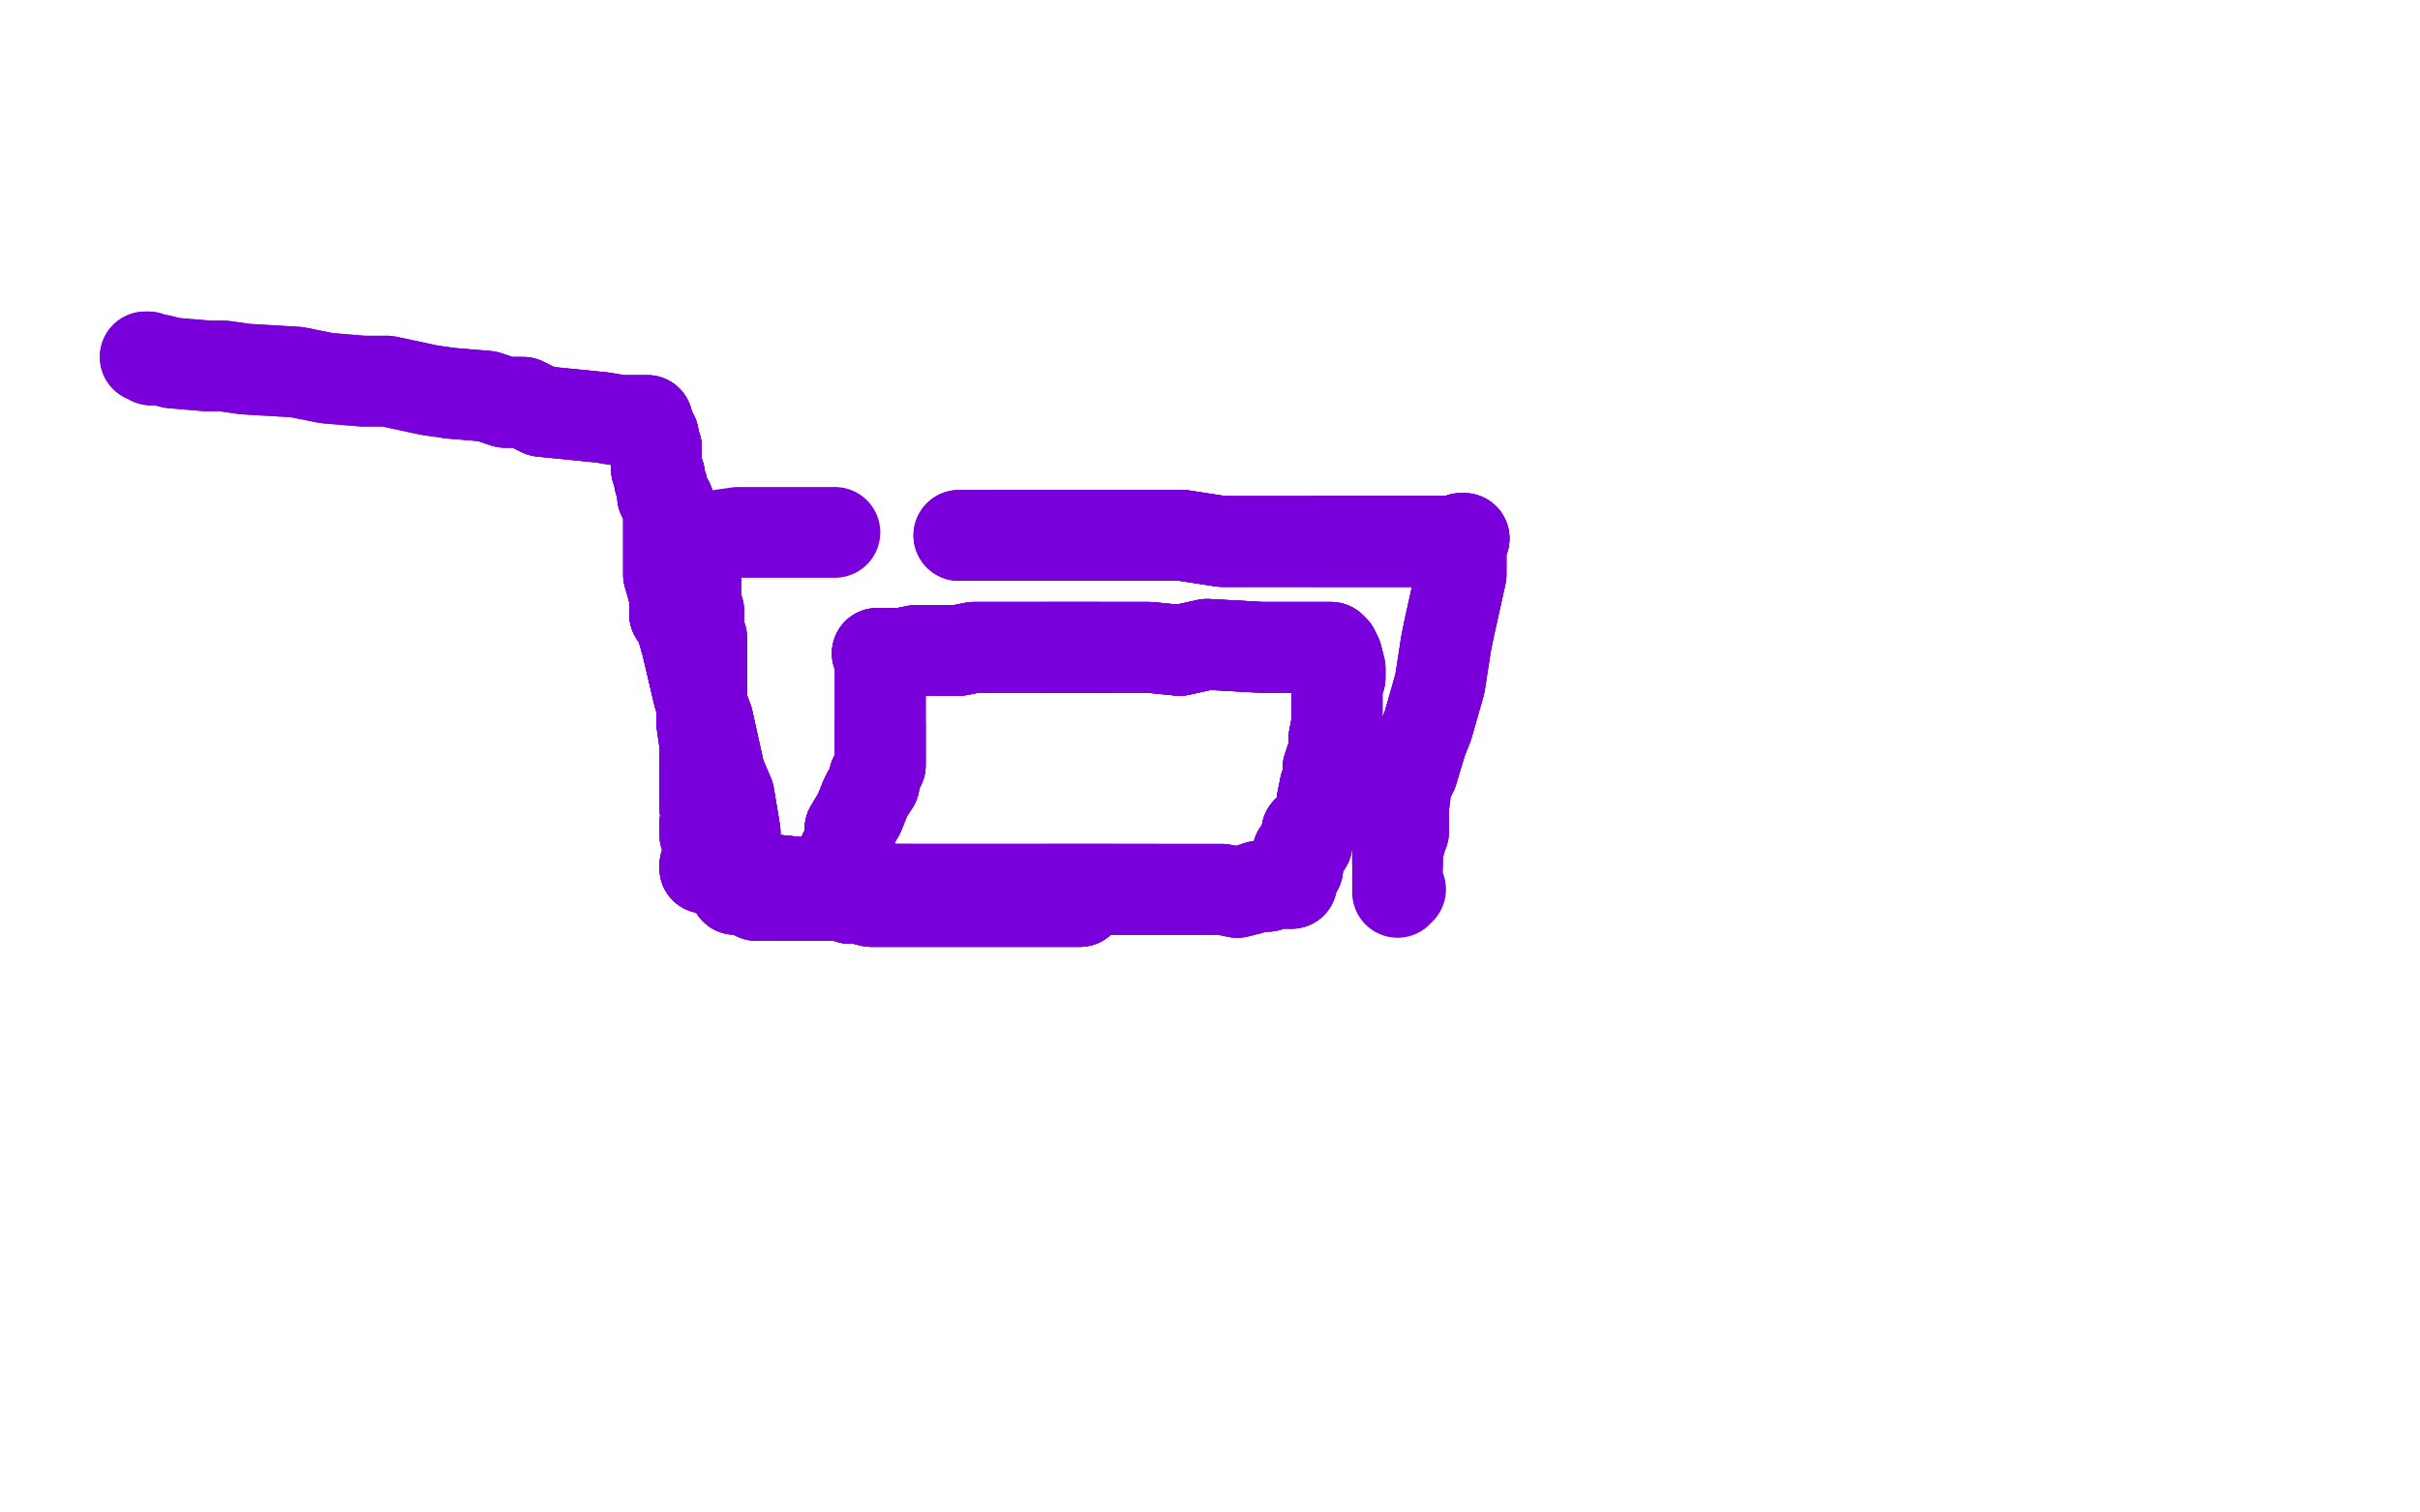 <?xml version="1.0" standalone="no"?>
<!DOCTYPE svg PUBLIC "-//W3C//DTD SVG 1.1//EN"
"http://www.w3.org/Graphics/SVG/1.1/DTD/svg11.dtd">

<svg width="800" height="500" version="1.1" xmlns="http://www.w3.org/2000/svg" xmlns:xlink="http://www.w3.org/1999/xlink" style="stroke-antialiasing: false"><desc>This SVG has been created on https://colorillo.com/</desc><rect x='0' y='0' width='800' height='500' style='fill: rgb(255,255,255); stroke-width:0' /><polyline points="279,282 280,281 281,277 281,274 284,269 286,264 287,262 289,259 289,257 290,255 291,253 291,249 291,244 291,240" style="fill: none; stroke: #7a00db; stroke-width: 30; stroke-linejoin: round; stroke-linecap: round; stroke-antialiasing: false; stroke-antialias: 0; opacity: 1.0"/>
<polyline points="279,282 280,281 281,277 281,274 284,269 286,264 287,262 289,259 289,257 290,255 291,253 291,249 291,244 291,240 291,235 291,229 291,225 291,223 291,221 291,220 291,219 291,217 290,216" style="fill: none; stroke: #7a00db; stroke-width: 30; stroke-linejoin: round; stroke-linecap: round; stroke-antialiasing: false; stroke-antialias: 0; opacity: 1.0"/>
<polyline points="279,282 280,281 281,277 281,274 284,269 286,264 287,262 289,259 289,257 290,255 291,253 291,249 291,244 291,240 291,235 291,229 291,225 291,223 291,221 291,220 291,219 291,217 290,216 292,216 298,216 303,215 311,215 317,215 322,214 328,214 333,214 340,214 345,214 352,214 357,214 363,214" style="fill: none; stroke: #7a00db; stroke-width: 30; stroke-linejoin: round; stroke-linecap: round; stroke-antialiasing: false; stroke-antialias: 0; opacity: 1.0"/>
<polyline points="279,282 280,281 281,277 281,274 284,269 286,264 287,262 289,259 289,257 290,255 291,253 291,249 291,244 291,240 291,235 291,229 291,225 291,223 291,221 291,220 291,219 291,217 290,216 292,216 298,216 303,215 311,215 317,215 322,214 328,214 333,214 340,214 345,214 352,214 357,214 363,214 370,214 380,214 390,215 399,213 417,214 429,214 433,214 437,214 439,214 440,214 441,215" style="fill: none; stroke: #7a00db; stroke-width: 30; stroke-linejoin: round; stroke-linecap: round; stroke-antialiasing: false; stroke-antialias: 0; opacity: 1.0"/>
<polyline points="291,219 291,217 290,216 292,216 298,216 303,215 311,215 317,215 322,214 328,214 333,214 340,214 345,214 352,214 357,214 363,214 370,214 380,214 390,215 399,213 417,214 429,214 433,214 437,214 439,214 440,214 441,215 442,217 443,221 443,224 442,227 442,229 442,230 442,233 442,235 442,237 442,239 441,244 441,248 440,251" style="fill: none; stroke: #7a00db; stroke-width: 30; stroke-linejoin: round; stroke-linecap: round; stroke-antialiasing: false; stroke-antialias: 0; opacity: 1.0"/>
<polyline points="311,215 317,215 322,214 328,214 333,214 340,214 345,214 352,214 357,214 363,214 370,214 380,214 390,215 399,213 417,214 429,214 433,214 437,214 439,214 440,214 441,215 442,217 443,221 443,224 442,227 442,229 442,230 442,233 442,235 442,237 442,239 441,244 441,248 440,251 439,254 439,258 438,260 437,265 437,266 437,269 436,270 435,272 432,275 432,277 432,279 429,282 429,284" style="fill: none; stroke: #7a00db; stroke-width: 30; stroke-linejoin: round; stroke-linecap: round; stroke-antialiasing: false; stroke-antialias: 0; opacity: 1.0"/>
<polyline points="345,214 352,214 357,214 363,214 370,214 380,214 390,215 399,213 417,214 429,214 433,214 437,214 439,214 440,214 441,215 442,217 443,221 443,224 442,227 442,229 442,230 442,233 442,235 442,237 442,239 441,244 441,248 440,251 439,254 439,258 438,260 437,265 437,266 437,269 436,270 435,272 432,275 432,277 432,279 429,282 429,284 429,287 428,288 427,289 427,290 427,291 427,292" style="fill: none; stroke: #7a00db; stroke-width: 30; stroke-linejoin: round; stroke-linecap: round; stroke-antialiasing: false; stroke-antialias: 0; opacity: 1.0"/>
<polyline points="442,230 442,233 442,235 442,237 442,239 441,244 441,248 440,251 439,254 439,258 438,260 437,265 437,266 437,269 436,270 435,272 432,275 432,277 432,279 429,282 429,284 429,287 428,288 427,289 427,290 427,291 427,292 425,292 422,292 419,293 416,293 413,294 409,295 404,294 398,294 390,294 382,294 375,294 366,294 347,294" style="fill: none; stroke: #7a00db; stroke-width: 30; stroke-linejoin: round; stroke-linecap: round; stroke-antialiasing: false; stroke-antialias: 0; opacity: 1.0"/>
<polyline points="442,230 442,233 442,235 442,237 442,239 441,244 441,248 440,251 439,254 439,258 438,260 437,265 437,266 437,269 436,270 435,272 432,275 432,277 432,279 429,282 429,284 429,287 428,288 427,289 427,290 427,291 427,292 425,292 422,292 419,293 416,293 413,294 409,295 404,294 398,294 390,294 382,294 375,294 366,294 347,294 336,294 326,294 315,294 307,294 300,294 294,294 276,293 267,292 257,291 251,291" style="fill: none; stroke: #7a00db; stroke-width: 30; stroke-linejoin: round; stroke-linecap: round; stroke-antialiasing: false; stroke-antialias: 0; opacity: 1.0"/>
<polyline points="437,266 437,269 436,270 435,272 432,275 432,277 432,279 429,282 429,284 429,287 428,288 427,289 427,290 427,291 427,292 425,292 422,292 419,293 416,293 413,294 409,295 404,294 398,294 390,294 382,294 375,294 366,294 347,294 336,294 326,294 315,294 307,294 300,294 294,294 276,293 267,292 257,291 251,291 241,289 239,288 237,288 235,287 234,287 233,287" style="fill: none; stroke: #7a00db; stroke-width: 30; stroke-linejoin: round; stroke-linecap: round; stroke-antialiasing: false; stroke-antialias: 0; opacity: 1.0"/>
<polyline points="382,294 375,294 366,294 347,294 336,294 326,294 315,294 307,294 300,294 294,294 276,293 267,292 257,291 251,291 241,289 239,288 237,288 235,287 234,287 233,287 233,286 234,284 234,282 234,279 234,278 233,276 233,272 234,272 233,267 233,262 233,254 233,246 232,239 232,233 232,227 232,220 232,217 232,214" style="fill: none; stroke: #7a00db; stroke-width: 30; stroke-linejoin: round; stroke-linecap: round; stroke-antialiasing: false; stroke-antialias: 0; opacity: 1.0"/>
<polyline points="366,294 347,294 336,294 326,294 315,294 307,294 300,294 294,294 276,293 267,292 257,291 251,291 241,289 239,288 237,288 235,287 234,287 233,287 233,286 234,284 234,282 234,279 234,278 233,276 233,272 234,272 233,267 233,262 233,254 233,246 232,239 232,233 232,227 232,220 232,217 232,214 232,211 231,208 231,205 231,202 230,200 230,198 230,195 230,193 230,191 230,188 229,185 229,184 228,182" style="fill: none; stroke: #7a00db; stroke-width: 30; stroke-linejoin: round; stroke-linecap: round; stroke-antialiasing: false; stroke-antialias: 0; opacity: 1.0"/>
<polyline points="300,294 294,294 276,293 267,292 257,291 251,291 241,289 239,288 237,288 235,287 234,287 233,287 233,286 234,284 234,282 234,279 234,278 233,276 233,272 234,272 233,267 233,262 233,254 233,246 232,239 232,233 232,227 232,220 232,217 232,214 232,211 231,208 231,205 231,202 230,200 230,198 230,195 230,193 230,191 230,188 229,185 229,184 228,182 228,180 227,179 227,178 226,177" style="fill: none; stroke: #7a00db; stroke-width: 30; stroke-linejoin: round; stroke-linecap: round; stroke-antialiasing: false; stroke-antialias: 0; opacity: 1.0"/>
<polyline points="233,267 233,262 233,254 233,246 232,239 232,233 232,227 232,220 232,217 232,214 232,211 231,208 231,205 231,202 230,200 230,198 230,195 230,193 230,191 230,188 229,185 229,184 228,182 228,180 227,179 227,178 226,177 228,177 229,177 231,177 234,177 237,177 244,176 249,176 255,176 261,176 265,176 271,176 274,176 276,176" style="fill: none; stroke: #7a00db; stroke-width: 30; stroke-linejoin: round; stroke-linecap: round; stroke-antialiasing: false; stroke-antialias: 0; opacity: 1.0"/>
<polyline points="317,177 322,177 330,177 335,177 341,177 348,177 353,177 361,177 367,177 375,177 383,177 391,177 404,179 412,179 421,179 427,179 435,179 440,179 446,179 454,179 459,179 464,179 474,179 477,179 480,179 482,179" style="fill: none; stroke: #7a00db; stroke-width: 30; stroke-linejoin: round; stroke-linecap: round; stroke-antialiasing: false; stroke-antialias: 0; opacity: 1.0"/>
<polyline points="317,177 322,177 330,177 335,177 341,177 348,177 353,177 361,177 367,177 375,177 383,177 391,177 404,179 412,179 421,179 427,179 435,179 440,179 446,179 454,179 459,179 464,179 474,179 477,179 480,179 482,179 483,179 483,178 484,178" style="fill: none; stroke: #7a00db; stroke-width: 30; stroke-linejoin: round; stroke-linecap: round; stroke-antialiasing: false; stroke-antialias: 0; opacity: 1.0"/>
<polyline points="317,177 322,177 330,177 335,177 341,177 348,177 353,177 361,177 367,177 375,177 383,177 391,177 404,179 412,179 421,179 427,179 435,179 440,179 446,179 454,179 459,179 464,179 474,179 477,179 480,179 482,179 483,179 483,178 484,178 483,179 483,184 483,190 479,208 478,213 476,226 472,240 470,245 467,255" style="fill: none; stroke: #7a00db; stroke-width: 30; stroke-linejoin: round; stroke-linecap: round; stroke-antialiasing: false; stroke-antialias: 0; opacity: 1.0"/>
<polyline points="330,177 335,177 341,177 348,177 353,177 361,177 367,177 375,177 383,177 391,177 404,179 412,179 421,179 427,179 435,179 440,179 446,179 454,179 459,179 464,179 474,179 477,179 480,179 482,179 483,179 483,178 484,178 483,179 483,184 483,190 479,208 478,213 476,226 472,240 470,245 467,255 465,259 464,267 464,270 464,273 464,275 463,277 463,278 462,279 462,280 462,282 462,283 462,284 462,285" style="fill: none; stroke: #7a00db; stroke-width: 30; stroke-linejoin: round; stroke-linecap: round; stroke-antialiasing: false; stroke-antialias: 0; opacity: 1.0"/>
<polyline points="435,179 440,179 446,179 454,179 459,179 464,179 474,179 477,179 480,179 482,179 483,179 483,178 484,178 483,179 483,184 483,190 479,208 478,213 476,226 472,240 470,245 467,255 465,259 464,267 464,270 464,273 464,275 463,277 463,278 462,279 462,280 462,282 462,283 462,284 462,285 462,286 462,288 462,290 462,291 462,293 463,294 462,294 462,295" style="fill: none; stroke: #7a00db; stroke-width: 30; stroke-linejoin: round; stroke-linecap: round; stroke-antialiasing: false; stroke-antialias: 0; opacity: 1.0"/>
<polyline points="357,298 345,298 337,298 332,298 327,298 322,298 318,298 305,298 301,298 298,298 294,298 288,298 284,297 281,297 278,296 276,296 273,296 272,296 269,296 268,296 267,296 264,296" style="fill: none; stroke: #7a00db; stroke-width: 30; stroke-linejoin: round; stroke-linecap: round; stroke-antialiasing: false; stroke-antialias: 0; opacity: 1.0"/>
<polyline points="357,298 345,298 337,298 332,298 327,298 322,298 318,298 305,298 301,298 298,298 294,298 288,298 284,297 281,297 278,296 276,296 273,296 272,296 269,296 268,296 267,296 264,296 263,296 261,296 260,296 259,296" style="fill: none; stroke: #7a00db; stroke-width: 30; stroke-linejoin: round; stroke-linecap: round; stroke-antialiasing: false; stroke-antialias: 0; opacity: 1.0"/>
<polyline points="357,298 345,298 337,298 332,298 327,298 322,298 318,298 305,298 301,298 298,298 294,298 288,298 284,297 281,297 278,296 276,296 273,296 272,296 269,296 268,296 267,296 264,296 263,296 261,296 260,296 259,296 258,296 257,296 256,296 254,296 253,296 251,296 250,296 248,295 245,294" style="fill: none; stroke: #7a00db; stroke-width: 30; stroke-linejoin: round; stroke-linecap: round; stroke-antialiasing: false; stroke-antialias: 0; opacity: 1.0"/>
<polyline points="357,298 345,298 337,298 332,298 327,298 322,298 318,298 305,298 301,298 298,298 294,298 288,298 284,297 281,297 278,296 276,296 273,296 272,296 269,296 268,296 267,296 264,296 263,296 261,296 260,296 259,296 258,296 257,296 256,296 254,296 253,296 251,296 250,296 248,295 245,294 243,294" style="fill: none; stroke: #7a00db; stroke-width: 30; stroke-linejoin: round; stroke-linecap: round; stroke-antialiasing: false; stroke-antialias: 0; opacity: 1.0"/>
<polyline points="357,298 345,298 337,298 332,298 327,298 322,298 318,298 305,298 301,298 298,298 294,298 288,298 284,297 281,297 278,296 276,296 273,296 272,296 269,296 268,296 267,296 264,296 263,296 261,296 260,296 259,296 258,296 257,296 256,296 254,296 253,296 251,296 250,296 248,295 245,294 243,294 243,293 243,291 243,280 243,275 241,263 238,256 234,238 231,230 227,213 225,206 223,203 223,197" style="fill: none; stroke: #7a00db; stroke-width: 30; stroke-linejoin: round; stroke-linecap: round; stroke-antialiasing: false; stroke-antialias: 0; opacity: 1.0"/>
<polyline points="245,294 243,294 243,293 243,291 243,280 243,275 241,263 238,256 234,238 231,230 227,213 225,206 223,203 223,197 221,190 221,186 221,183 221,180 221,177 221,174 221,171 221,166 219,164 219,161 218,159 218,158 218,157 217,155 217,154 217,153 217,152 217,150 217,148" style="fill: none; stroke: #7a00db; stroke-width: 30; stroke-linejoin: round; stroke-linecap: round; stroke-antialiasing: false; stroke-antialias: 0; opacity: 1.0"/>
<polyline points="245,294 243,294 243,293 243,291 243,280 243,275 241,263 238,256 234,238 231,230 227,213 225,206 223,203 223,197 221,190 221,186 221,183 221,180 221,177 221,174 221,171 221,166 219,164 219,161 218,159 218,158 218,157 217,155 217,154 217,153 217,152 217,150 217,148 216,147 216,146 216,145 216,144 215,143 215,142 214,141 214,140" style="fill: none; stroke: #7a00db; stroke-width: 30; stroke-linejoin: round; stroke-linecap: round; stroke-antialiasing: false; stroke-antialias: 0; opacity: 1.0"/>
<polyline points="243,280 243,275 241,263 238,256 234,238 231,230 227,213 225,206 223,203 223,197 221,190 221,186 221,183 221,180 221,177 221,174 221,171 221,166 219,164 219,161 218,159 218,158 218,157 217,155 217,154 217,153 217,152 217,150 217,148 216,147 216,146 216,145 216,144 215,143 215,142 214,141 214,140 214,139 213,139 209,139 205,139 199,138 189,137 179,136 173,133 167,133 161,131 149,130" style="fill: none; stroke: #7a00db; stroke-width: 30; stroke-linejoin: round; stroke-linecap: round; stroke-antialiasing: false; stroke-antialias: 0; opacity: 1.0"/>
<polyline points="218,157 217,155 217,154 217,153 217,152 217,150 217,148 216,147 216,146 216,145 216,144 215,143 215,142 214,141 214,140 214,139 213,139 209,139 205,139 199,138 189,137 179,136 173,133 167,133 161,131 149,130 142,129 128,126 120,126 108,125 98,123 81,122 74,121 69,121 57,120 53,119 50,119 49,118 48,118" style="fill: none; stroke: #7a00db; stroke-width: 30; stroke-linejoin: round; stroke-linecap: round; stroke-antialiasing: false; stroke-antialias: 0; opacity: 1.0"/>
<polyline points="218,157 217,155 217,154 217,153 217,152 217,150 217,148 216,147 216,146 216,145 216,144 215,143 215,142 214,141 214,140 214,139 213,139 209,139 205,139 199,138 189,137 179,136 173,133 167,133 161,131 149,130 142,129 128,126 120,126 108,125 98,123 81,122 74,121 69,121 57,120 53,119 50,119 49,118 48,118" style="fill: none; stroke: #7a00db; stroke-width: 30; stroke-linejoin: round; stroke-linecap: round; stroke-antialiasing: false; stroke-antialias: 0; opacity: 1.0"/>
</svg>
